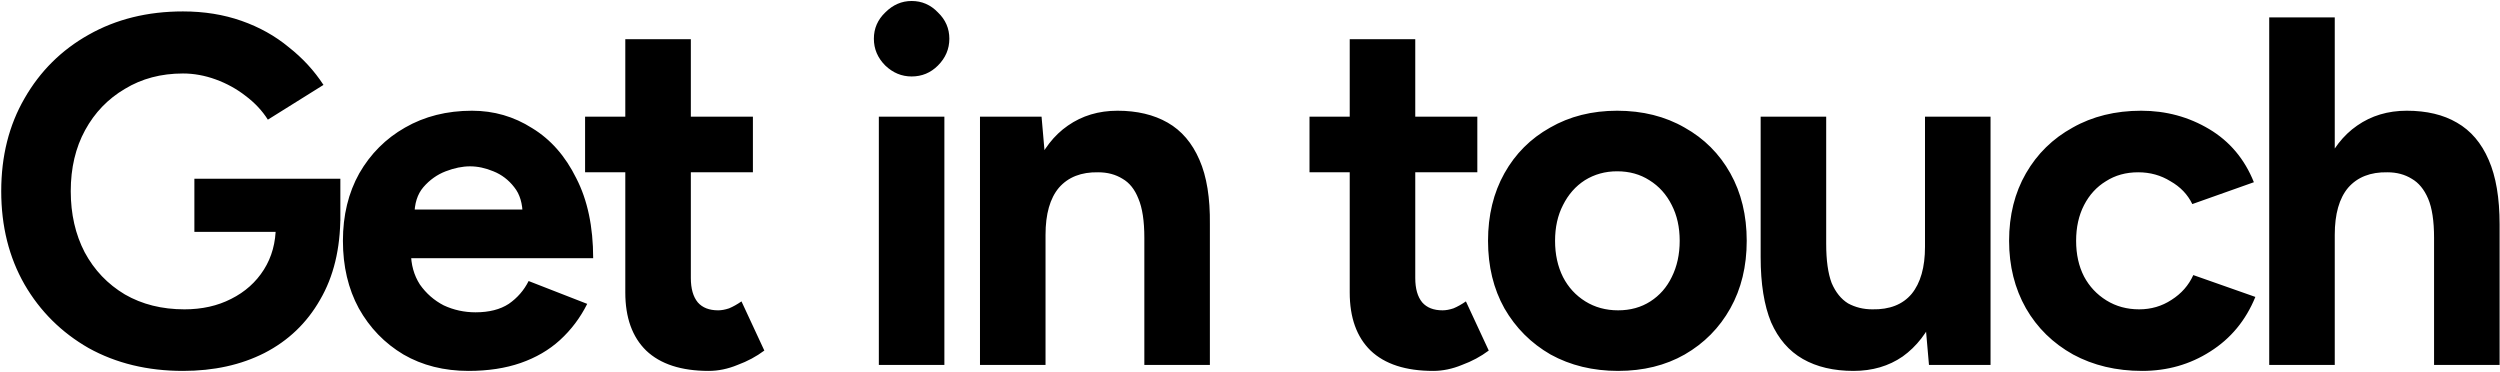 <svg width="1007" height="150" viewBox="0 0 1007 150" fill="none" xmlns="http://www.w3.org/2000/svg">
<path d="M73.696 149.4C59.429 149.4 46.763 146.333 35.696 140.2C24.763 133.933 16.163 125.4 9.896 114.6C3.629 103.667 0.496 91.133 0.496 77C0.496 62.867 3.629 50.4 9.896 39.6C16.163 28.667 24.763 20.133 35.696 14C46.763 7.733 59.429 4.6 73.696 4.6C82.229 4.6 90.096 5.867 97.296 8.4C104.496 10.933 110.829 14.467 116.296 19C121.896 23.4 126.563 28.467 130.296 34.2L107.896 48.2C105.629 44.6 102.629 41.4 98.896 38.6C95.296 35.8 91.296 33.6 86.896 32C82.496 30.4 78.096 29.6 73.696 29.6C64.896 29.6 57.096 31.667 50.296 35.8C43.496 39.8 38.163 45.333 34.296 52.4C30.429 59.467 28.496 67.667 28.496 77C28.496 86.2 30.363 94.4 34.096 101.6C37.963 108.8 43.363 114.467 50.296 118.6C57.229 122.6 65.229 124.6 74.296 124.6C81.363 124.6 87.629 123.2 93.096 120.4C98.696 117.6 103.096 113.667 106.296 108.6C109.496 103.533 111.096 97.667 111.096 91L137.096 87C137.096 100.2 134.363 111.467 128.896 120.8C123.563 130.133 116.096 137.267 106.496 142.2C97.029 147 86.096 149.4 73.696 149.4ZM78.296 93.4V72H137.096V89L122.296 93.4H78.296ZM188.729 149.4C178.862 149.4 170.129 147.2 162.529 142.8C154.929 138.267 148.929 132.067 144.529 124.2C140.262 116.333 138.129 107.267 138.129 97C138.129 86.733 140.329 77.667 144.729 69.8C149.262 61.933 155.396 55.8 163.129 51.4C170.996 46.867 179.996 44.6 190.129 44.6C198.929 44.6 206.996 46.933 214.329 51.6C221.796 56.133 227.729 62.867 232.129 71.8C236.662 80.6 238.929 91.333 238.929 104H163.129L165.529 101.6C165.529 106.533 166.729 110.867 169.129 114.6C171.662 118.2 174.862 121 178.729 123C182.729 124.867 186.996 125.8 191.529 125.8C196.996 125.8 201.462 124.667 204.929 122.4C208.396 120 211.062 116.933 212.929 113.2L236.529 122.4C233.729 128 230.062 132.867 225.529 137C221.129 141 215.862 144.067 209.729 146.2C203.596 148.333 196.596 149.4 188.729 149.4ZM166.929 86.8L164.529 84.4H212.729L210.529 86.8C210.529 82 209.396 78.2 207.129 75.4C204.862 72.467 202.062 70.333 198.729 69C195.529 67.667 192.396 67 189.329 67C186.262 67 182.996 67.667 179.529 69C176.062 70.333 173.062 72.467 170.529 75.4C168.129 78.2 166.929 82 166.929 86.8ZM285.471 149.4C274.404 149.4 266.004 146.667 260.271 141.2C254.671 135.733 251.871 127.933 251.871 117.8V15.8H278.271V112C278.271 116.267 279.204 119.533 281.071 121.8C282.938 123.933 285.671 125 289.271 125C290.604 125 292.071 124.733 293.671 124.2C295.271 123.533 296.938 122.6 298.671 121.4L307.871 141.2C304.671 143.6 301.071 145.533 297.071 147C293.204 148.6 289.338 149.4 285.471 149.4ZM235.671 69.4V47H303.271V69.4H235.671ZM353.996 147V47H380.396V147H353.996ZM367.196 30.8C363.196 30.8 359.663 29.333 356.596 26.4C353.529 23.333 351.996 19.733 351.996 15.6C351.996 11.467 353.529 7.933 356.596 5C359.663 1.933 363.196 0.4 367.196 0.4C371.329 0.4 374.863 1.933 377.796 5C380.863 7.933 382.396 11.467 382.396 15.6C382.396 19.733 380.863 23.333 377.796 26.4C374.863 29.333 371.329 30.8 367.196 30.8ZM394.74 147V47H419.54L421.14 65.4V147H394.74ZM460.94 147V95.8H487.34V147H460.94ZM460.94 95.8C460.94 89 460.14 83.733 458.54 80C457.073 76.267 454.94 73.6 452.14 72C449.34 70.267 446.073 69.4 442.34 69.4C435.54 69.267 430.273 71.333 426.54 75.6C422.94 79.867 421.14 86.2 421.14 94.6H412.34C412.34 83.933 413.873 74.933 416.94 67.6C420.14 60.133 424.54 54.467 430.14 50.6C435.873 46.6 442.54 44.6 450.14 44.6C458.007 44.6 464.74 46.2 470.34 49.4C475.94 52.6 480.207 57.6 483.14 64.4C486.073 71.067 487.473 79.733 487.34 90.4V95.8H460.94ZM577.268 149.4C566.201 149.4 557.801 146.667 552.068 141.2C546.468 135.733 543.668 127.933 543.668 117.8V15.8H570.068V112C570.068 116.267 571.001 119.533 572.868 121.8C574.735 123.933 577.468 125 581.068 125C582.401 125 583.868 124.733 585.468 124.2C587.068 123.533 588.735 122.6 590.468 121.4L599.668 141.2C596.468 143.6 592.868 145.533 588.868 147C585.001 148.6 581.135 149.4 577.268 149.4ZM527.468 69.4V47H595.068V69.4H527.468ZM651.779 149.4C641.646 149.4 632.579 147.2 624.579 142.8C616.712 138.267 610.512 132.067 605.979 124.2C601.579 116.333 599.379 107.267 599.379 97C599.379 86.733 601.579 77.667 605.979 69.8C610.379 61.933 616.512 55.8 624.379 51.4C632.246 46.867 641.246 44.6 651.379 44.6C661.646 44.6 670.712 46.867 678.579 51.4C686.446 55.8 692.579 61.933 696.979 69.8C701.379 77.667 703.579 86.733 703.579 97C703.579 107.267 701.379 116.333 696.979 124.2C692.579 132.067 686.446 138.267 678.579 142.8C670.846 147.2 661.912 149.4 651.779 149.4ZM651.779 125C656.712 125 661.046 123.8 664.779 121.4C668.512 119 671.379 115.733 673.379 111.6C675.512 107.333 676.579 102.467 676.579 97C676.579 91.533 675.512 86.733 673.379 82.6C671.246 78.333 668.246 75 664.379 72.6C660.646 70.2 656.312 69 651.379 69C646.579 69 642.246 70.2 638.379 72.6C634.646 75 631.712 78.333 629.579 82.6C627.446 86.733 626.379 91.533 626.379 97C626.379 102.467 627.446 107.333 629.579 111.6C631.712 115.733 634.712 119 638.579 121.4C642.446 123.8 646.846 125 651.779 125ZM776.99 147L775.39 128.6V47H801.79V147H776.99ZM709.19 98.2V47H735.59V98.2H709.19ZM735.59 98.2C735.59 104.867 736.323 110.133 737.79 114C739.39 117.733 741.59 120.467 744.39 122.2C747.323 123.8 750.59 124.6 754.19 124.6C761.123 124.733 766.39 122.667 769.99 118.4C773.59 114 775.39 107.667 775.39 99.4H784.39C784.39 110.067 782.79 119.133 779.59 126.6C776.39 133.933 771.99 139.6 766.39 143.6C760.79 147.467 754.19 149.4 746.59 149.4C738.59 149.4 731.79 147.8 726.19 144.6C720.59 141.4 716.323 136.467 713.39 129.8C710.59 123 709.19 114.267 709.19 103.6V98.2H735.59ZM862.862 149.4C852.462 149.4 843.195 147.2 835.062 142.8C826.928 138.267 820.595 132.067 816.062 124.2C811.528 116.2 809.262 107.133 809.262 97C809.262 86.733 811.528 77.667 816.062 69.8C820.595 61.933 826.862 55.8 834.862 51.4C842.862 46.867 852.062 44.6 862.462 44.6C872.462 44.6 881.595 47.067 889.862 52C898.128 56.933 904.128 64.067 907.862 73.4L883.062 82.2C881.195 78.333 878.262 75.267 874.262 73C870.395 70.6 866.062 69.4 861.262 69.4C856.328 69.4 851.995 70.6 848.262 73C844.528 75.267 841.595 78.467 839.462 82.6C837.328 86.733 836.262 91.533 836.262 97C836.262 102.467 837.328 107.267 839.462 111.4C841.595 115.4 844.595 118.6 848.462 121C852.328 123.4 856.728 124.6 861.662 124.6C866.462 124.6 870.795 123.333 874.662 120.8C878.662 118.267 881.595 114.933 883.462 110.8L908.462 119.6C904.595 129.067 898.528 136.4 890.262 141.6C882.128 146.8 872.995 149.4 862.862 149.4ZM914.041 147V7H940.441V147H914.041ZM980.441 147V95.8H1006.84V147H980.441ZM980.441 95.8C980.441 89 979.641 83.733 978.041 80C976.441 76.267 974.241 73.6 971.441 72C968.641 70.267 965.375 69.4 961.641 69.4C954.841 69.267 949.575 71.333 945.841 75.6C942.241 79.867 940.441 86.2 940.441 94.6H931.641C931.641 83.933 933.175 74.933 936.241 67.6C939.441 60.133 943.841 54.467 949.441 50.6C955.175 46.6 961.841 44.6 969.441 44.6C977.441 44.6 984.175 46.2 989.641 49.4C995.241 52.6 999.508 57.6 1002.44 64.4C1005.37 71.067 1006.84 79.733 1006.84 90.4V95.8H980.441Z" fill="black"/>
</svg>
